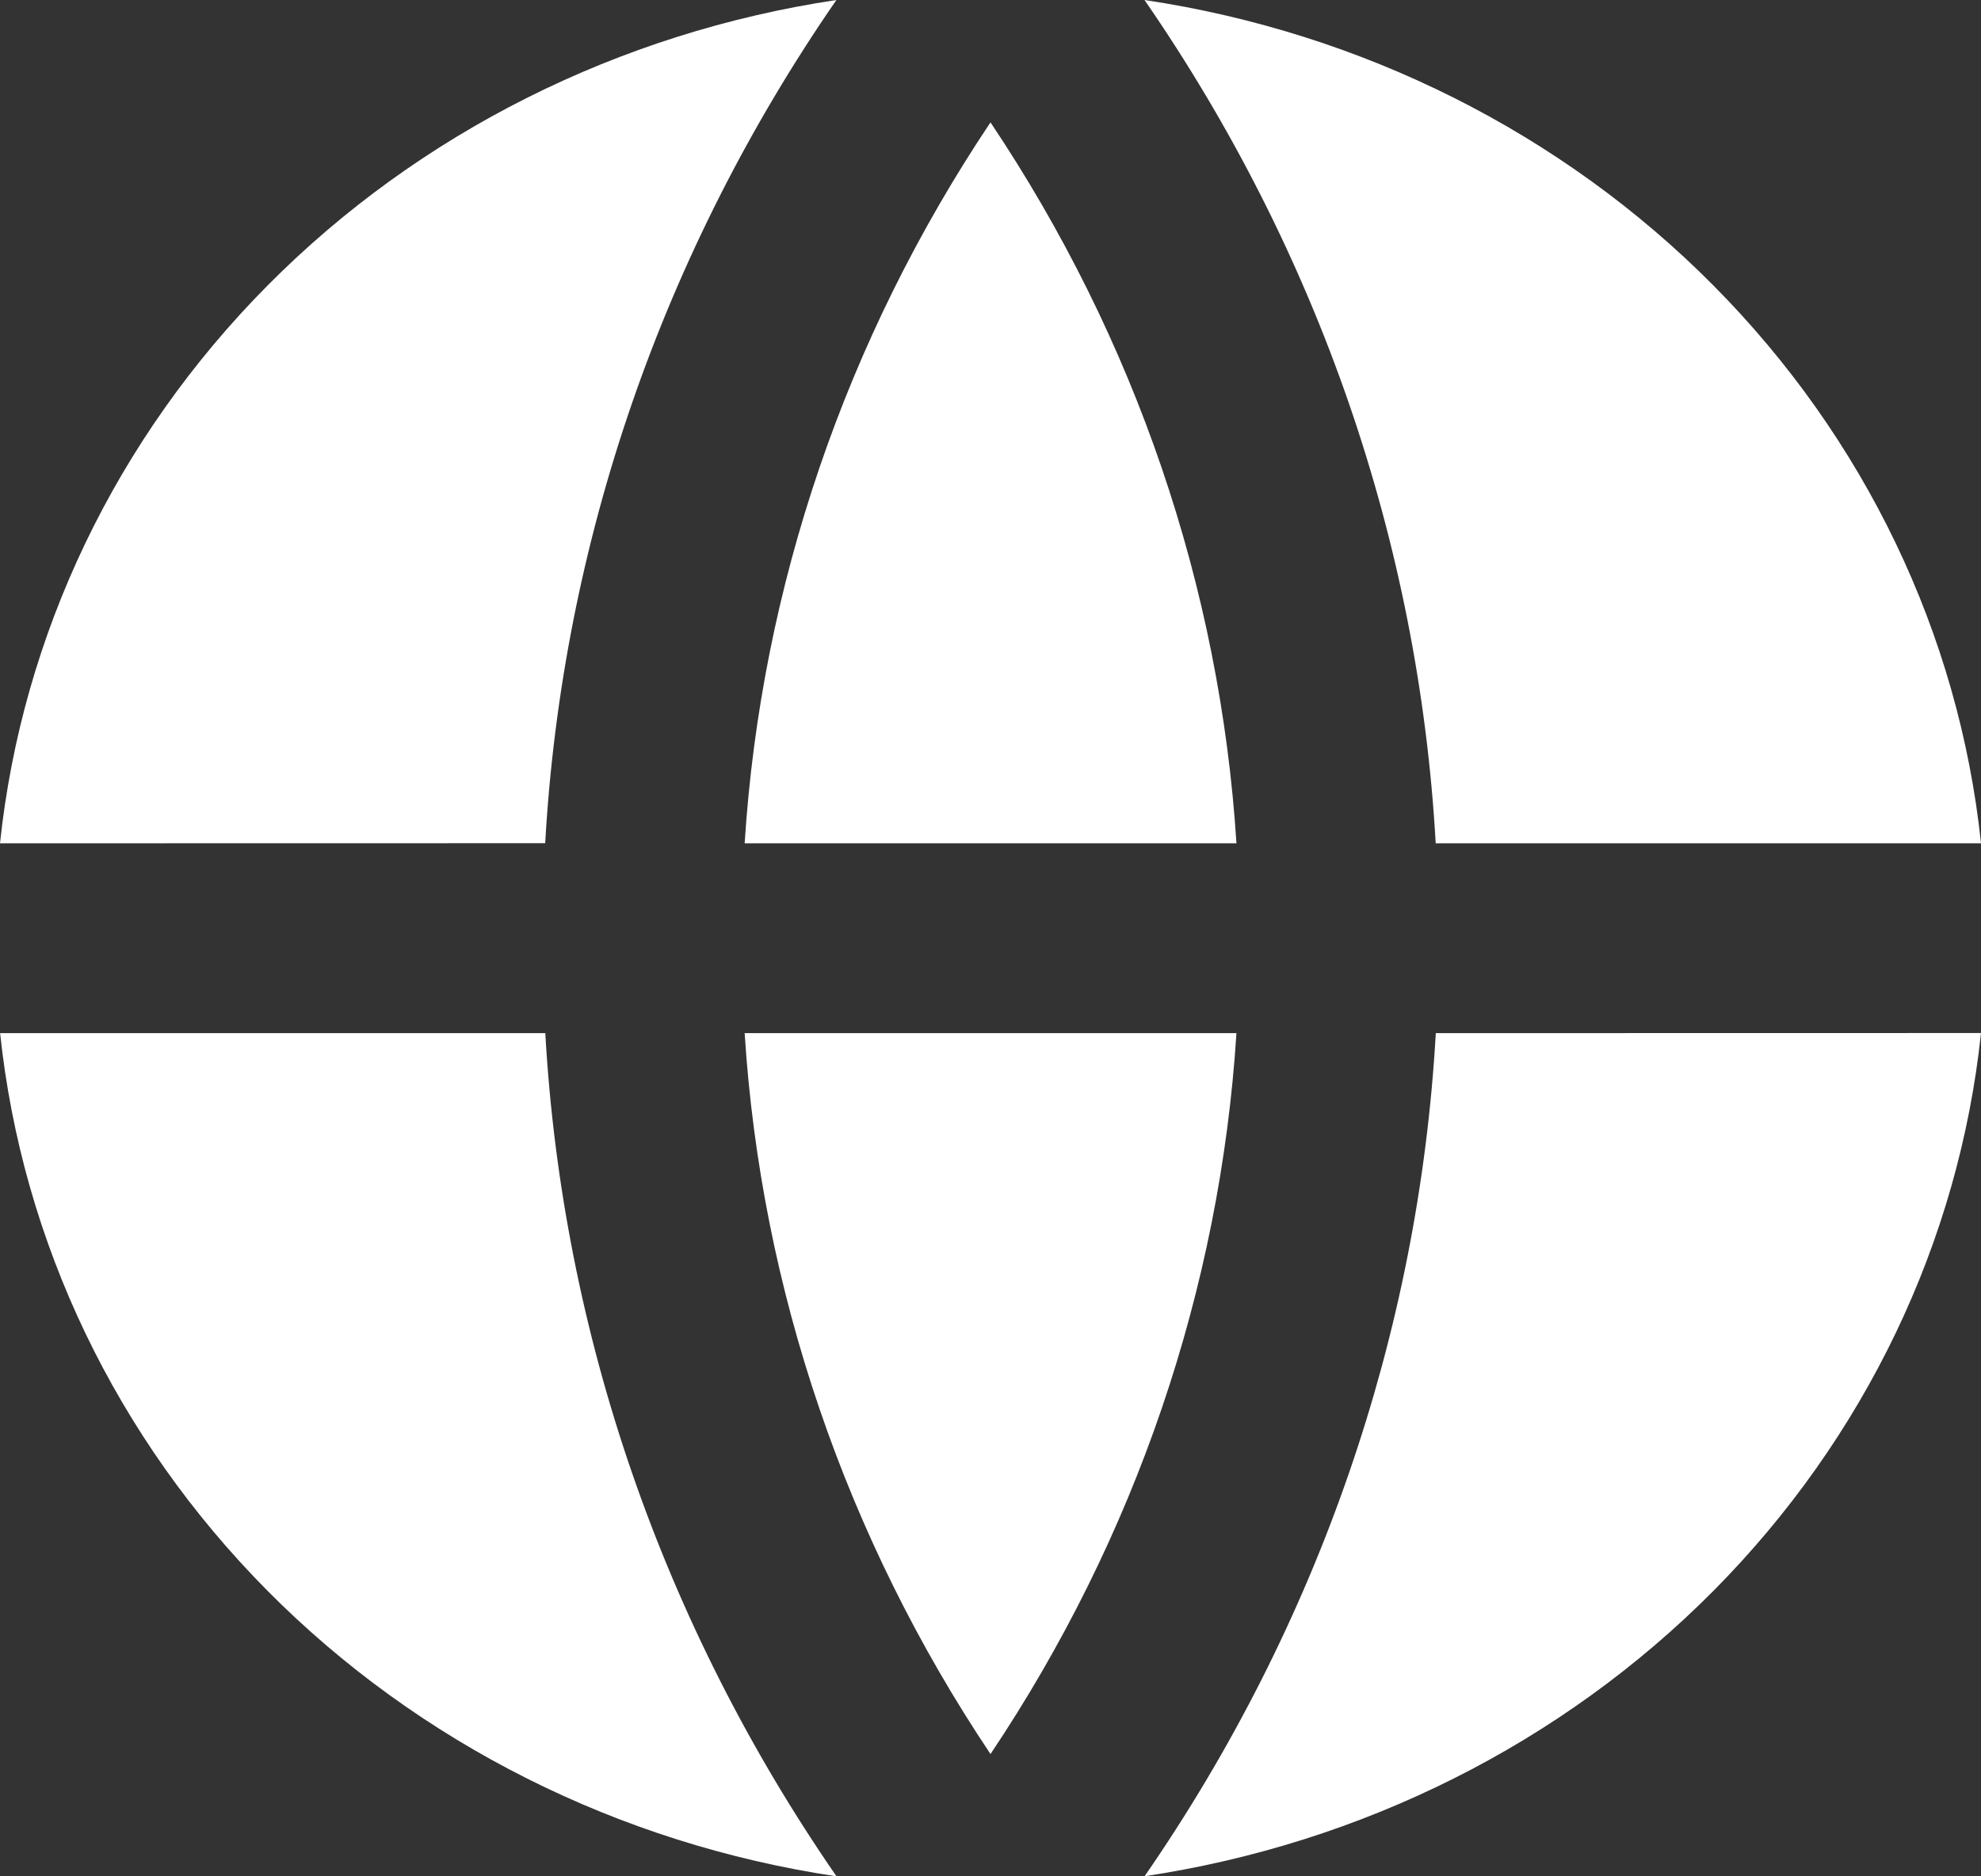 <svg width="19" height="18" viewBox="0 0 19 18" fill="none" xmlns="http://www.w3.org/2000/svg">
<rect x="0" y="0" width="19" height="18" fill="#333333" stroke="none"/>
<path d="M0.001 9.911H5.23C5.393 12.796 6.357 15.587 8.023 18C5.936 17.688 4.017 16.724 2.566 15.261C1.114 13.797 0.213 11.916 0.001 9.911ZM0 8.09C0.212 6.085 1.114 4.204 2.565 2.74C4.016 1.276 5.935 0.313 8.022 0C6.356 2.413 5.392 5.204 5.229 8.089L0 8.09ZM18.999 8.09H13.77C13.607 5.205 12.643 2.413 10.977 0C13.064 0.312 14.983 1.276 16.434 2.739C17.886 4.203 18.788 6.084 19 8.089M19 9.91C18.788 11.915 17.886 13.796 16.435 15.26C14.983 16.723 13.065 17.686 10.978 17.999C12.644 15.587 13.607 12.796 13.771 9.911L19 9.91ZM7.142 9.911H11.859C11.702 12.37 10.89 14.751 9.5 16.827C8.111 14.751 7.299 12.37 7.142 9.911ZM7.142 8.09C7.299 5.631 8.111 3.25 9.5 1.174C10.89 3.25 11.702 5.631 11.859 8.09H7.142Z" fill="white"/>
</svg>
